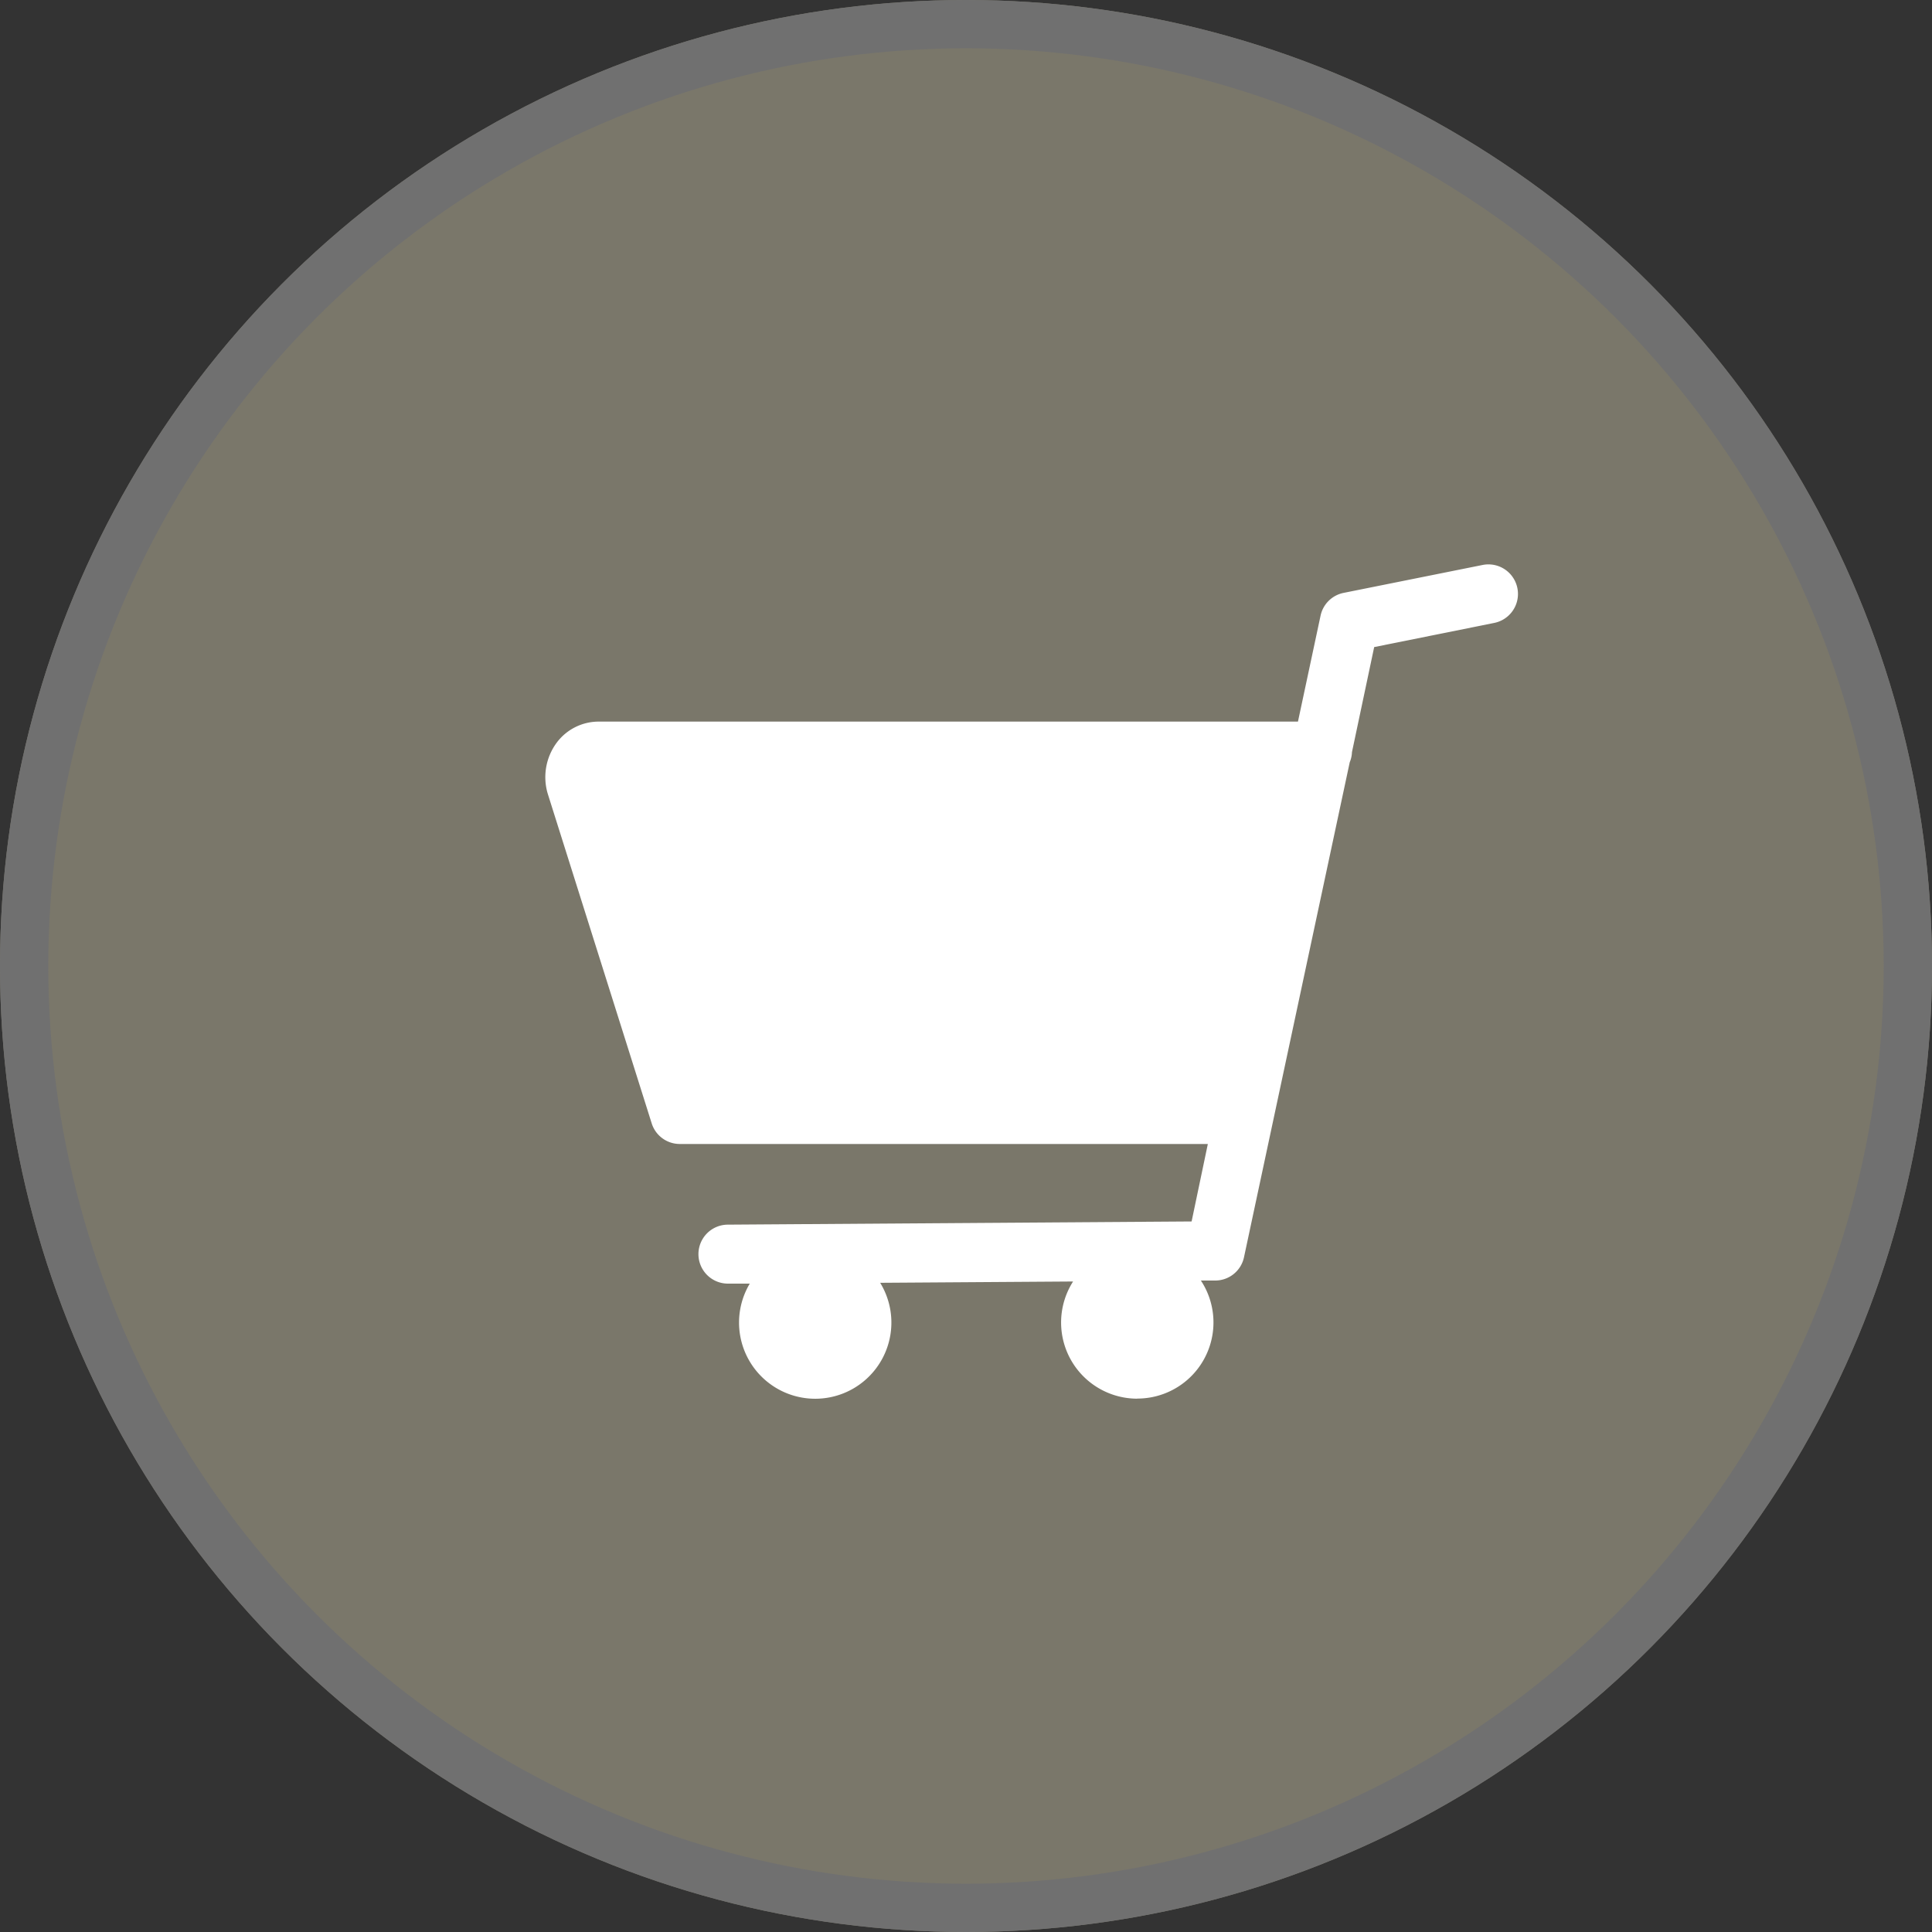<svg xmlns="http://www.w3.org/2000/svg" width="40" height="40" viewBox="0 0 40 40">
  <rect x="0" y="0" width="40" height="40" fill="#333333" stroke="none"/>
  <g id="グループ_568" data-name="グループ 568" transform="translate(-67 -2259)">
    <g id="楕円形_36" data-name="楕円形 36" transform="translate(67 2259)" fill="#7a776a" stroke="#707070" stroke-width="1">
      <circle cx="20" cy="20" r="20" stroke="none"/>
      <circle cx="20" cy="20" r="19.5" fill="none"/>
    </g>
    <path id="パス_2369" data-name="パス 2369" d="M12.256,17.273a1.577,1.577,0,0,1-1.33-2.426l-3.994.027a1.577,1.577,0,1,1-2.7.017l-.452,0h0a.61.61,0,0,1,0-1.221l9.6-.066L13.716,12H2.784a.61.61,0,0,1-.582-.426L.049,4.747A1.2,1.2,0,0,1,.233,3.694,1.085,1.085,0,0,1,1.1,3.255H15.582l.468-2.194A.61.61,0,0,1,16.527.59L19.405.012a.611.611,0,1,1,.24,1.2l-2.485.5L16.7,3.887a.593.593,0,0,1-.046.209L14.465,14.343a.609.609,0,0,1-.593.484h-.3a1.576,1.576,0,0,1-1.317,2.444" transform="translate(78.291 2270.685)" fill="#fff"/>
  </g>
</svg>
